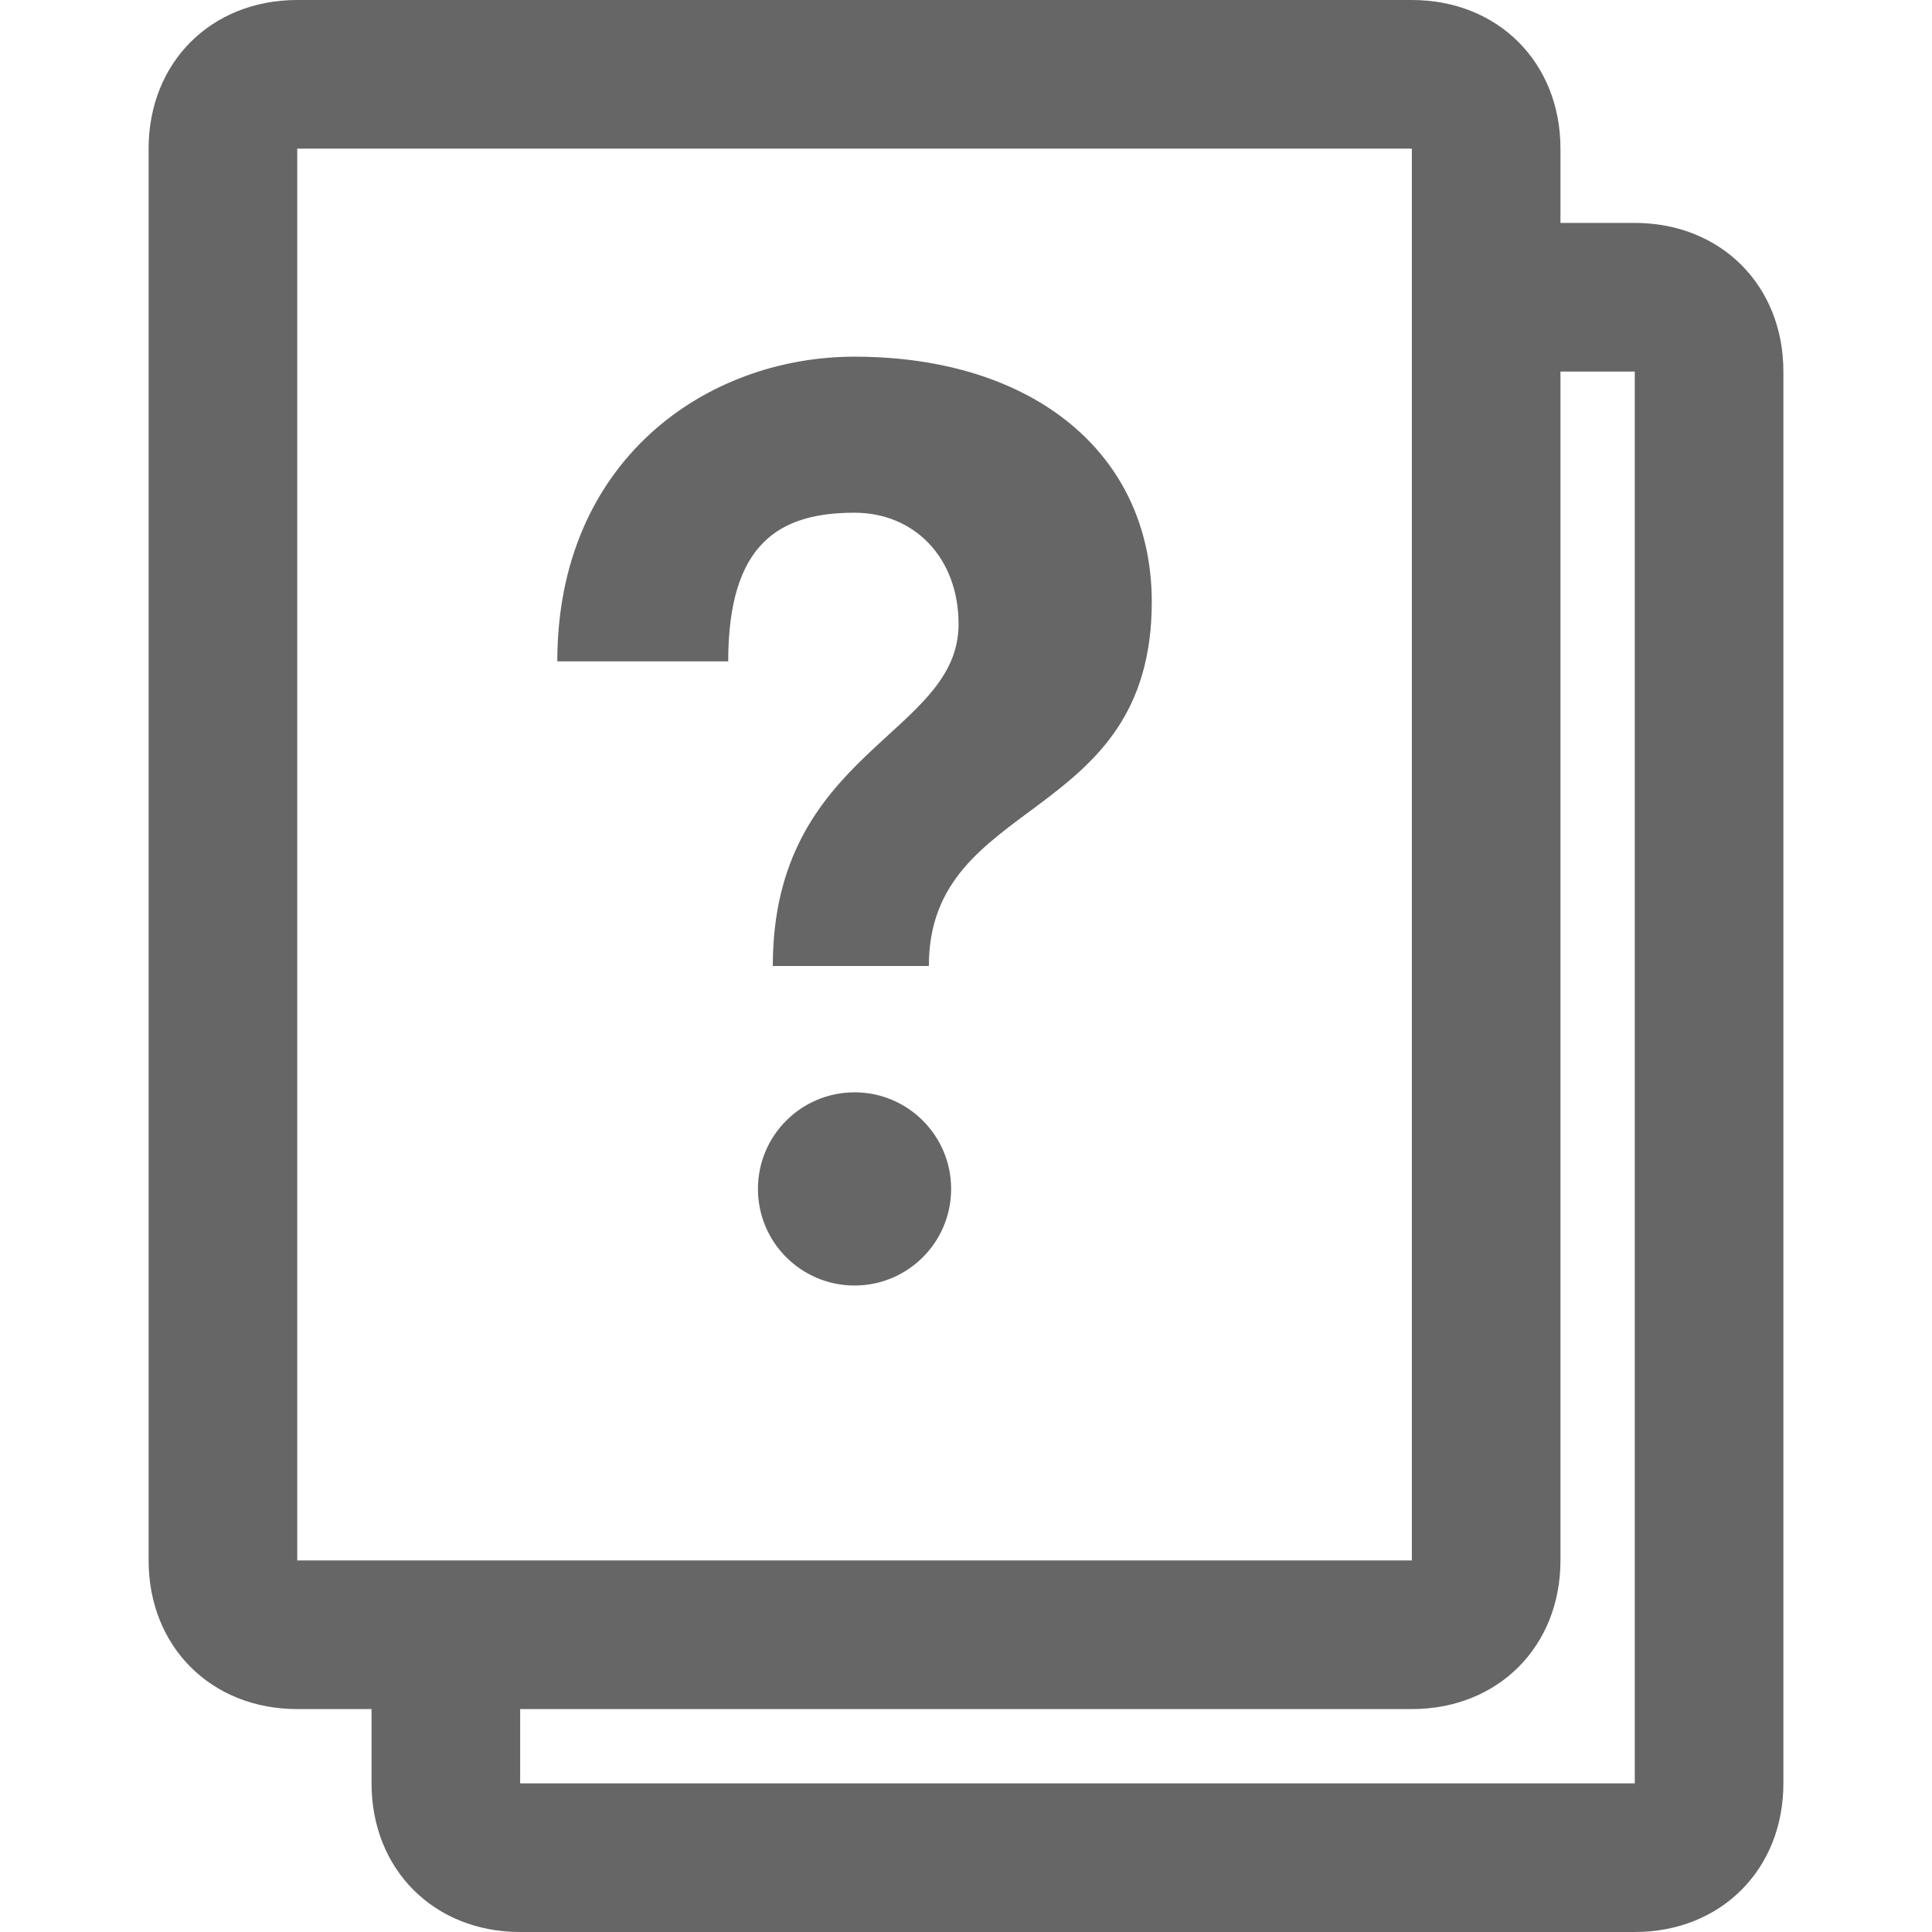<?xml version="1.0" encoding="utf-8"?><!-- Generator: Adobe Illustrator 17.0.2, SVG Export Plug-In . SVG Version: 6.00 Build 0)  --><!DOCTYPE svg PUBLIC "-//W3C//DTD SVG 1.0//EN" "http://www.w3.org/TR/2001/REC-SVG-20010904/DTD/svg10.dtd"><svg xmlns="http://www.w3.org/2000/svg" xmlns:xlink="http://www.w3.org/1999/xlink" version="1.0" id="Layer_1" x="0px" y="0px" width="26px" height="26px" viewBox="0 0 26 26" style="fill: #666666" xml:space="preserve">
<path d="M22,3h-1V2c0-1.159-0.841-2-2-2H4C2.841,0,2,0.841,2,2v19c0,1.159,0.841,2,2,2h1v1c0,1.159,0.841,2,2,2h15  c1.159,0,2-0.841,2-2V5C24,3.841,23.159,3,22,3z M6,21H4V2h15v19H6z M22,24H7v-1h12c1.159,0,2-0.841,2-2V5h1V24z M12.8,16  c0,0.718-0.582,1.3-1.3,1.3c-0.718,0-1.3-0.582-1.3-1.3s0.582-1.3,1.3-1.3C12.218,14.7,12.8,15.282,12.8,16z M15.5,8.1  c0,3-3,2.6-3,4.9h-2.1c0-2.9,2.5-3.1,2.5-4.6c0-0.9-0.6-1.5-1.4-1.5c-1,0-1.7,0.4-1.7,2H7.5c0-2.7,2-4.1,4-4.1  C13.9,4.8,15.5,6.1,15.5,8.1z"/>
</svg>